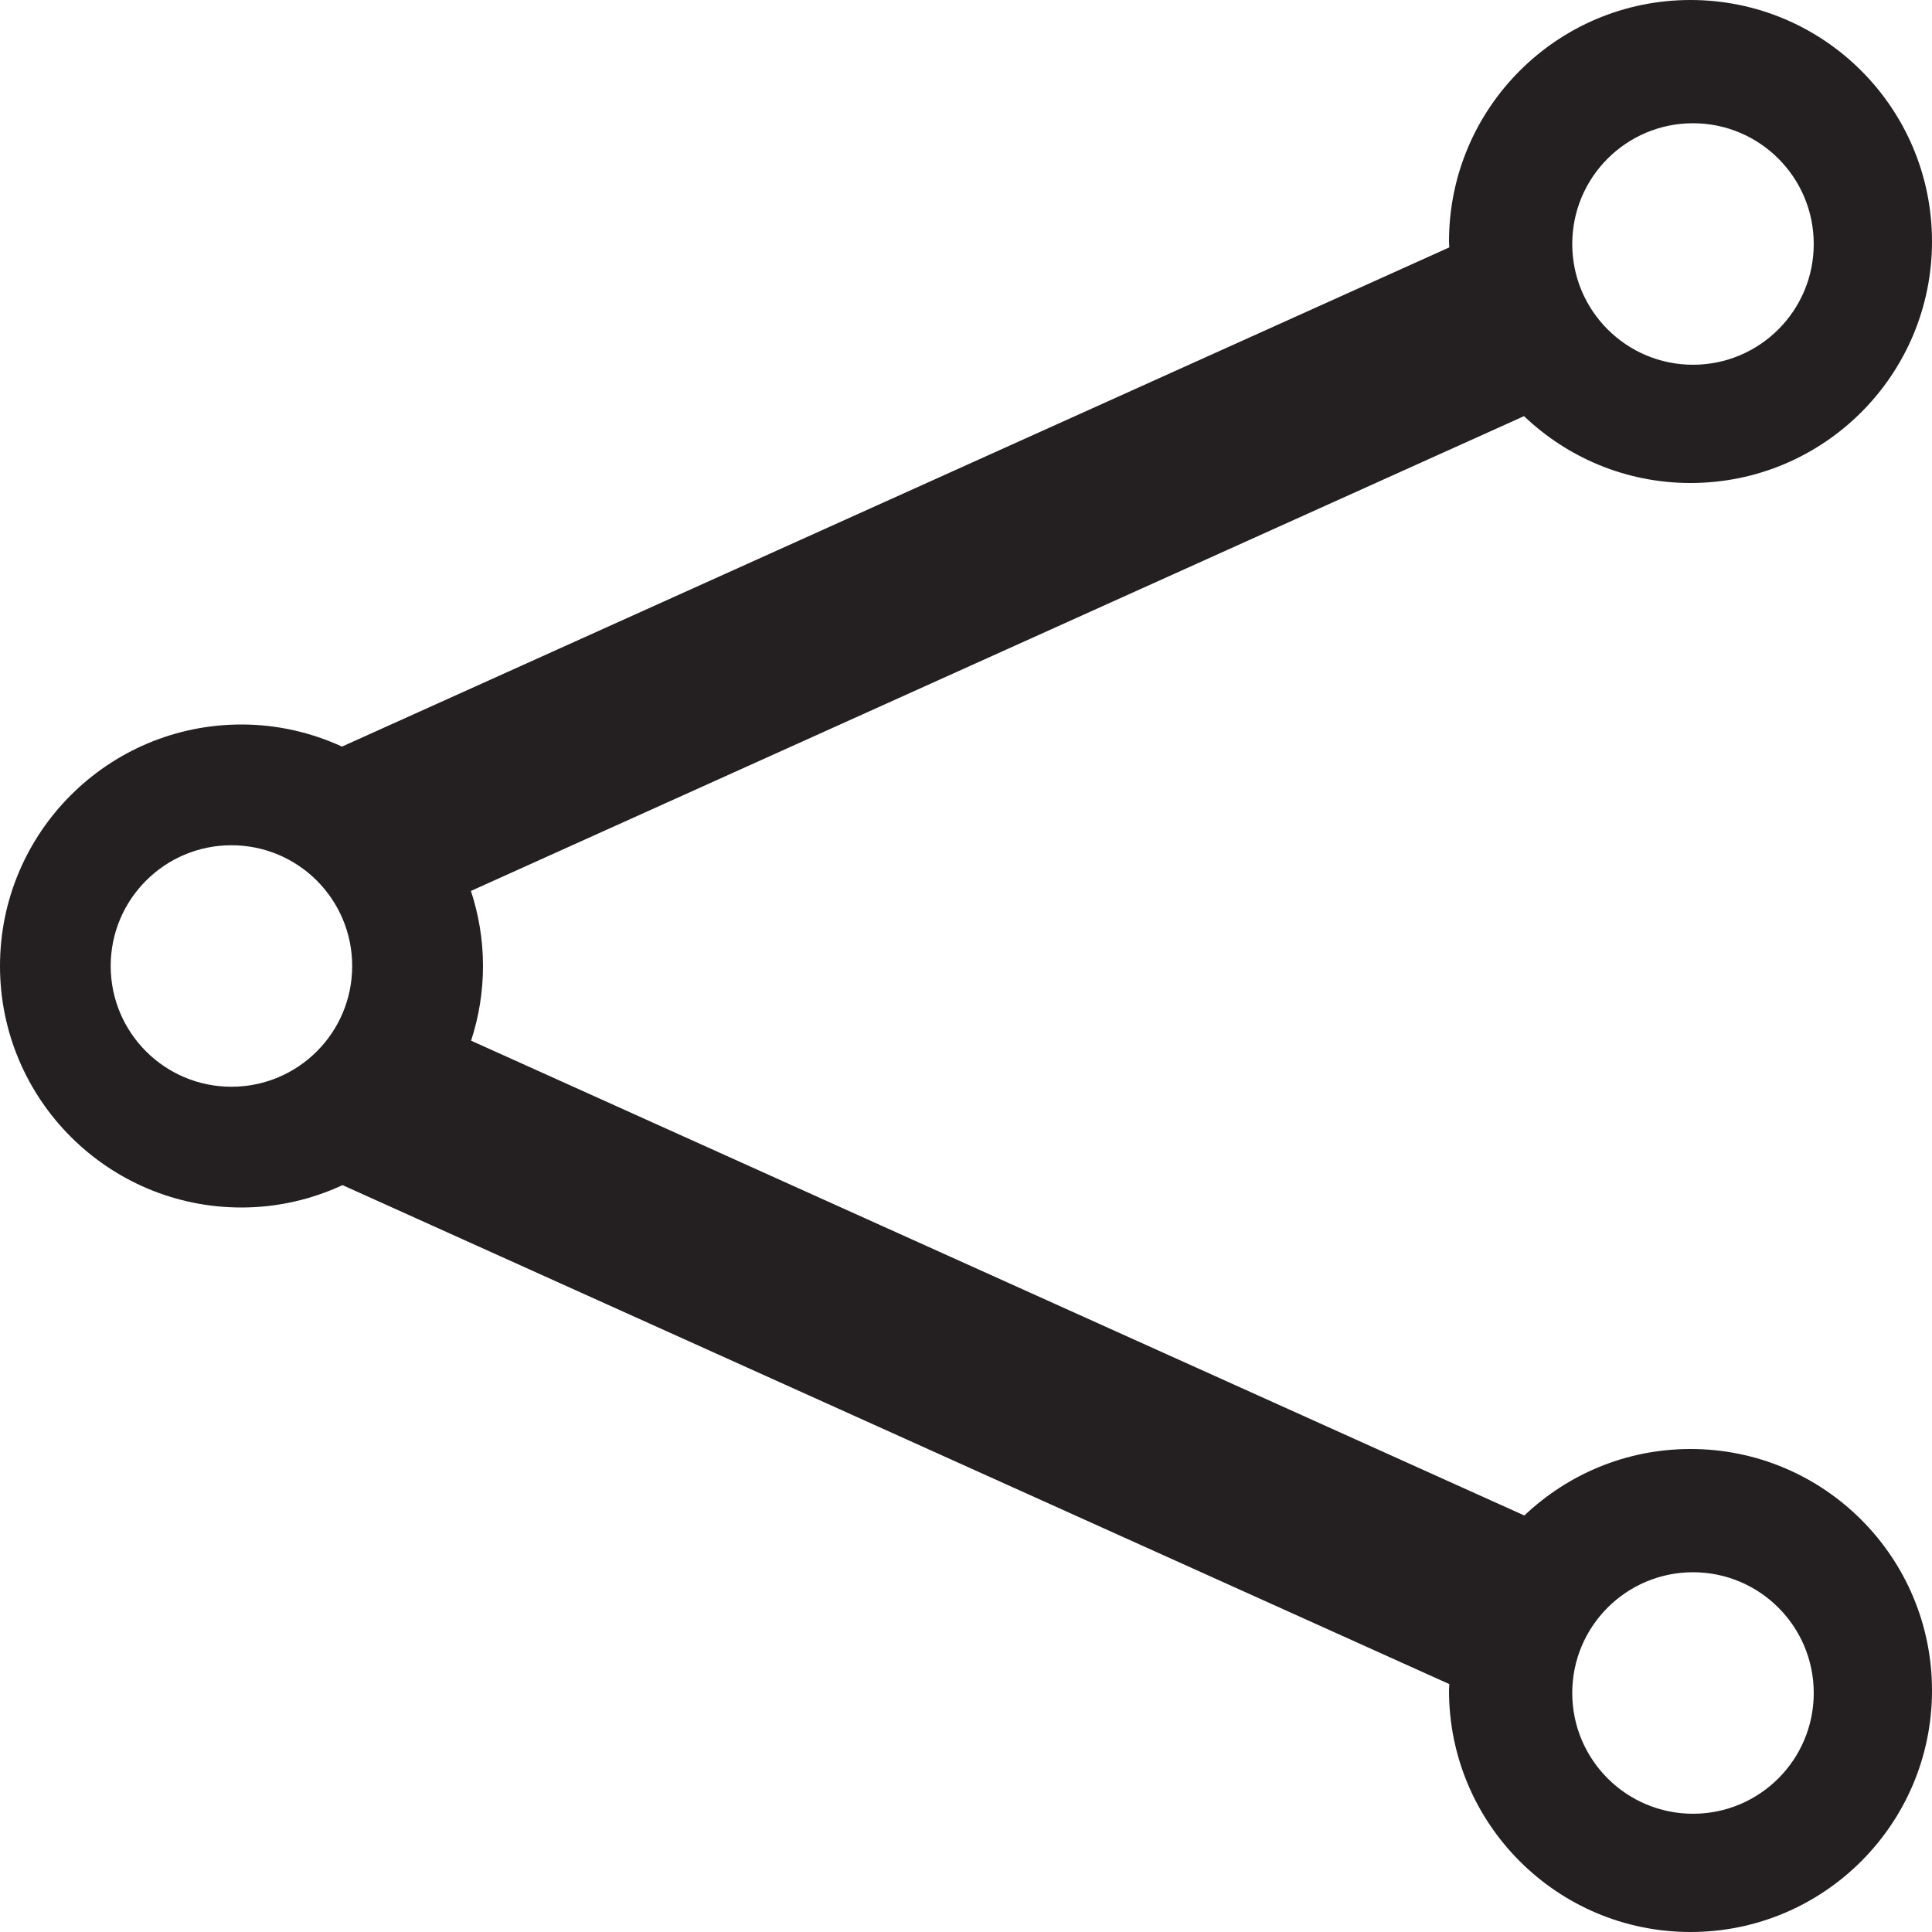 <svg xmlns:xlink="http://www.w3.org/1999/xlink" xmlns="http://www.w3.org/2000/svg" xml:space="preserve" width="48px" viewBox="0 0 48 48" version="1.1" id="Layer_4" height="48px"><path fill="#241F20" d="M42,36c-1.601,0-3.052,0.631-4.128,1.652L11.704,25.855C11.895,25.271,12,24.648,12,24  c0-0.652-0.107-1.278-0.3-1.865l26.164-11.796C38.941,11.366,40.396,12,42,12c3.314,0,6-2.687,6-6s-2.686-6-6-6  c-3.312,0-6,2.687-6,6c0,0.049,0.006,0.098,0.008,0.146L8.497,18.549C7.736,18.2,6.892,18,6,18c-3.313,0-6,2.687-6,6s2.687,6,6,6  c0.897,0,1.746-0.202,2.51-0.556l27.498,12.397C36.007,41.895,36,41.946,36,42c0,3.312,2.687,6,6,6s6-2.688,6-6  C48,38.686,45.313,36,42,36z M42.062,3.062c1.656,0,3,1.343,3,3s-1.344,3-3,3s-3-1.343-3-3S40.406,3.062,42.062,3.062z M5.75,27  c-1.657,0-3-1.343-3-3s1.343-3,3-3s3,1.343,3,3S7.407,27,5.75,27z M42.062,45.062c-1.656,0-3-1.343-3-3s1.344-3,3-3s3,1.343,3,3  S43.719,45.062,42.062,45.062z"></path></svg>